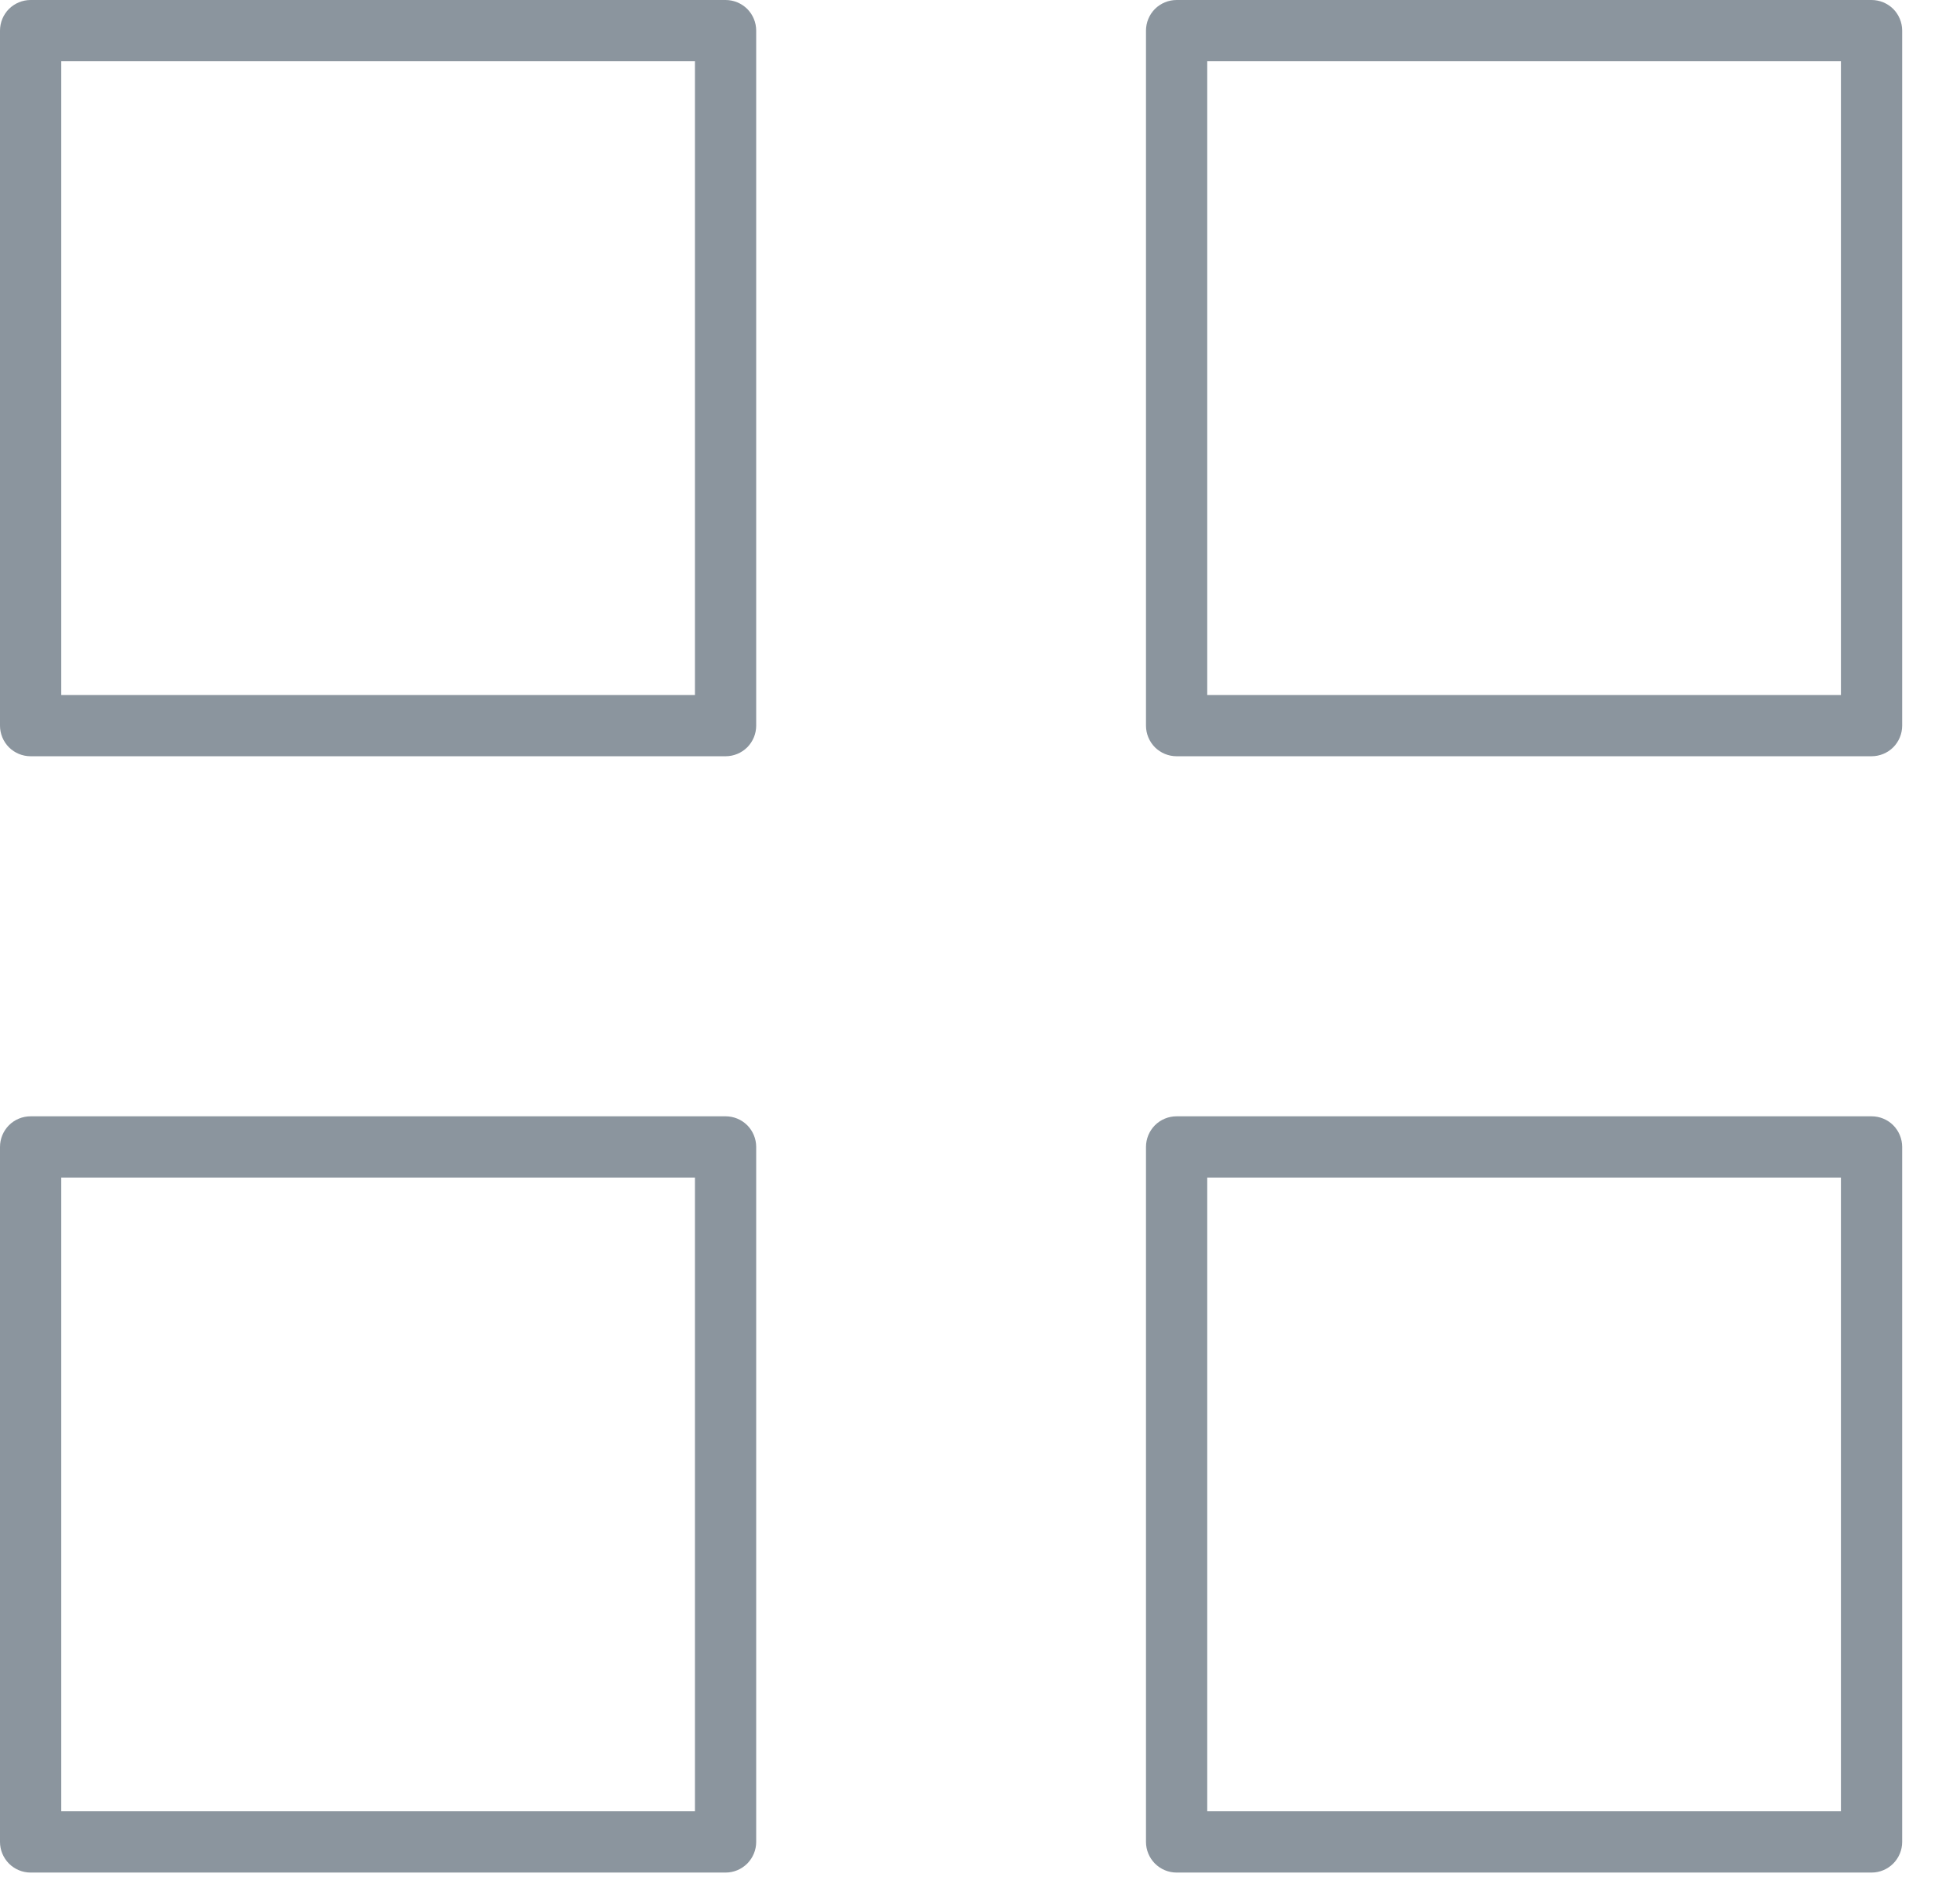 <?xml version="1.0" encoding="UTF-8"?> <svg xmlns="http://www.w3.org/2000/svg" width="32" height="31" viewBox="0 0 32 31" fill="none"><path d="M0.5 0H11.846C11.979 0 12.106 0.053 12.2 0.146C12.293 0.24 12.346 0.367 12.346 0.5V11.846C12.346 11.979 12.293 12.106 12.2 12.2C12.106 12.293 11.979 12.346 11.846 12.346H0.5C0.367 12.346 0.24 12.293 0.146 12.2C0.053 12.106 0 11.979 0 11.846V0.5C0 0.367 0.053 0.24 0.146 0.146C0.24 0.053 0.367 0 0.5 0ZM11.346 1H1V11.346H11.346V1Z" fill="#8B959E"></path><path d="M19.21 0H30.556C30.689 0 30.816 0.053 30.91 0.146C31.003 0.24 31.056 0.367 31.056 0.5V11.846C31.056 11.979 31.003 12.106 30.91 12.2C30.816 12.293 30.689 12.346 30.556 12.346H19.21C19.077 12.346 18.95 12.293 18.856 12.2C18.763 12.106 18.71 11.979 18.71 11.846V0.5C18.71 0.367 18.763 0.24 18.856 0.146C18.95 0.053 19.077 0 19.21 0ZM30.056 1H19.71V11.346H30.056V1Z" fill="#8B959E"></path><path d="M0.5 18.224H11.846C11.979 18.224 12.106 18.276 12.2 18.37C12.293 18.464 12.346 18.591 12.346 18.724V30.07C12.346 30.202 12.293 30.329 12.2 30.423C12.106 30.517 11.979 30.57 11.846 30.57H0.5C0.367 30.57 0.24 30.517 0.146 30.423C0.053 30.329 0 30.202 0 30.07V18.724C0 18.591 0.053 18.464 0.146 18.37C0.24 18.276 0.367 18.224 0.5 18.224ZM11.346 19.224H1V29.57H11.346V19.224Z" fill="#8B959E"></path><path d="M19.21 18.224H30.556C30.689 18.224 30.816 18.276 30.91 18.37C31.003 18.464 31.056 18.591 31.056 18.724V30.07C31.056 30.202 31.003 30.329 30.91 30.423C30.816 30.517 30.689 30.57 30.556 30.57H19.21C19.077 30.57 18.95 30.517 18.856 30.423C18.763 30.329 18.71 30.202 18.71 30.07V18.724C18.71 18.591 18.763 18.464 18.856 18.37C18.95 18.276 19.077 18.224 19.21 18.224ZM30.056 19.224H19.71V29.57H30.056V19.224Z" fill="#8B959E"></path></svg> 